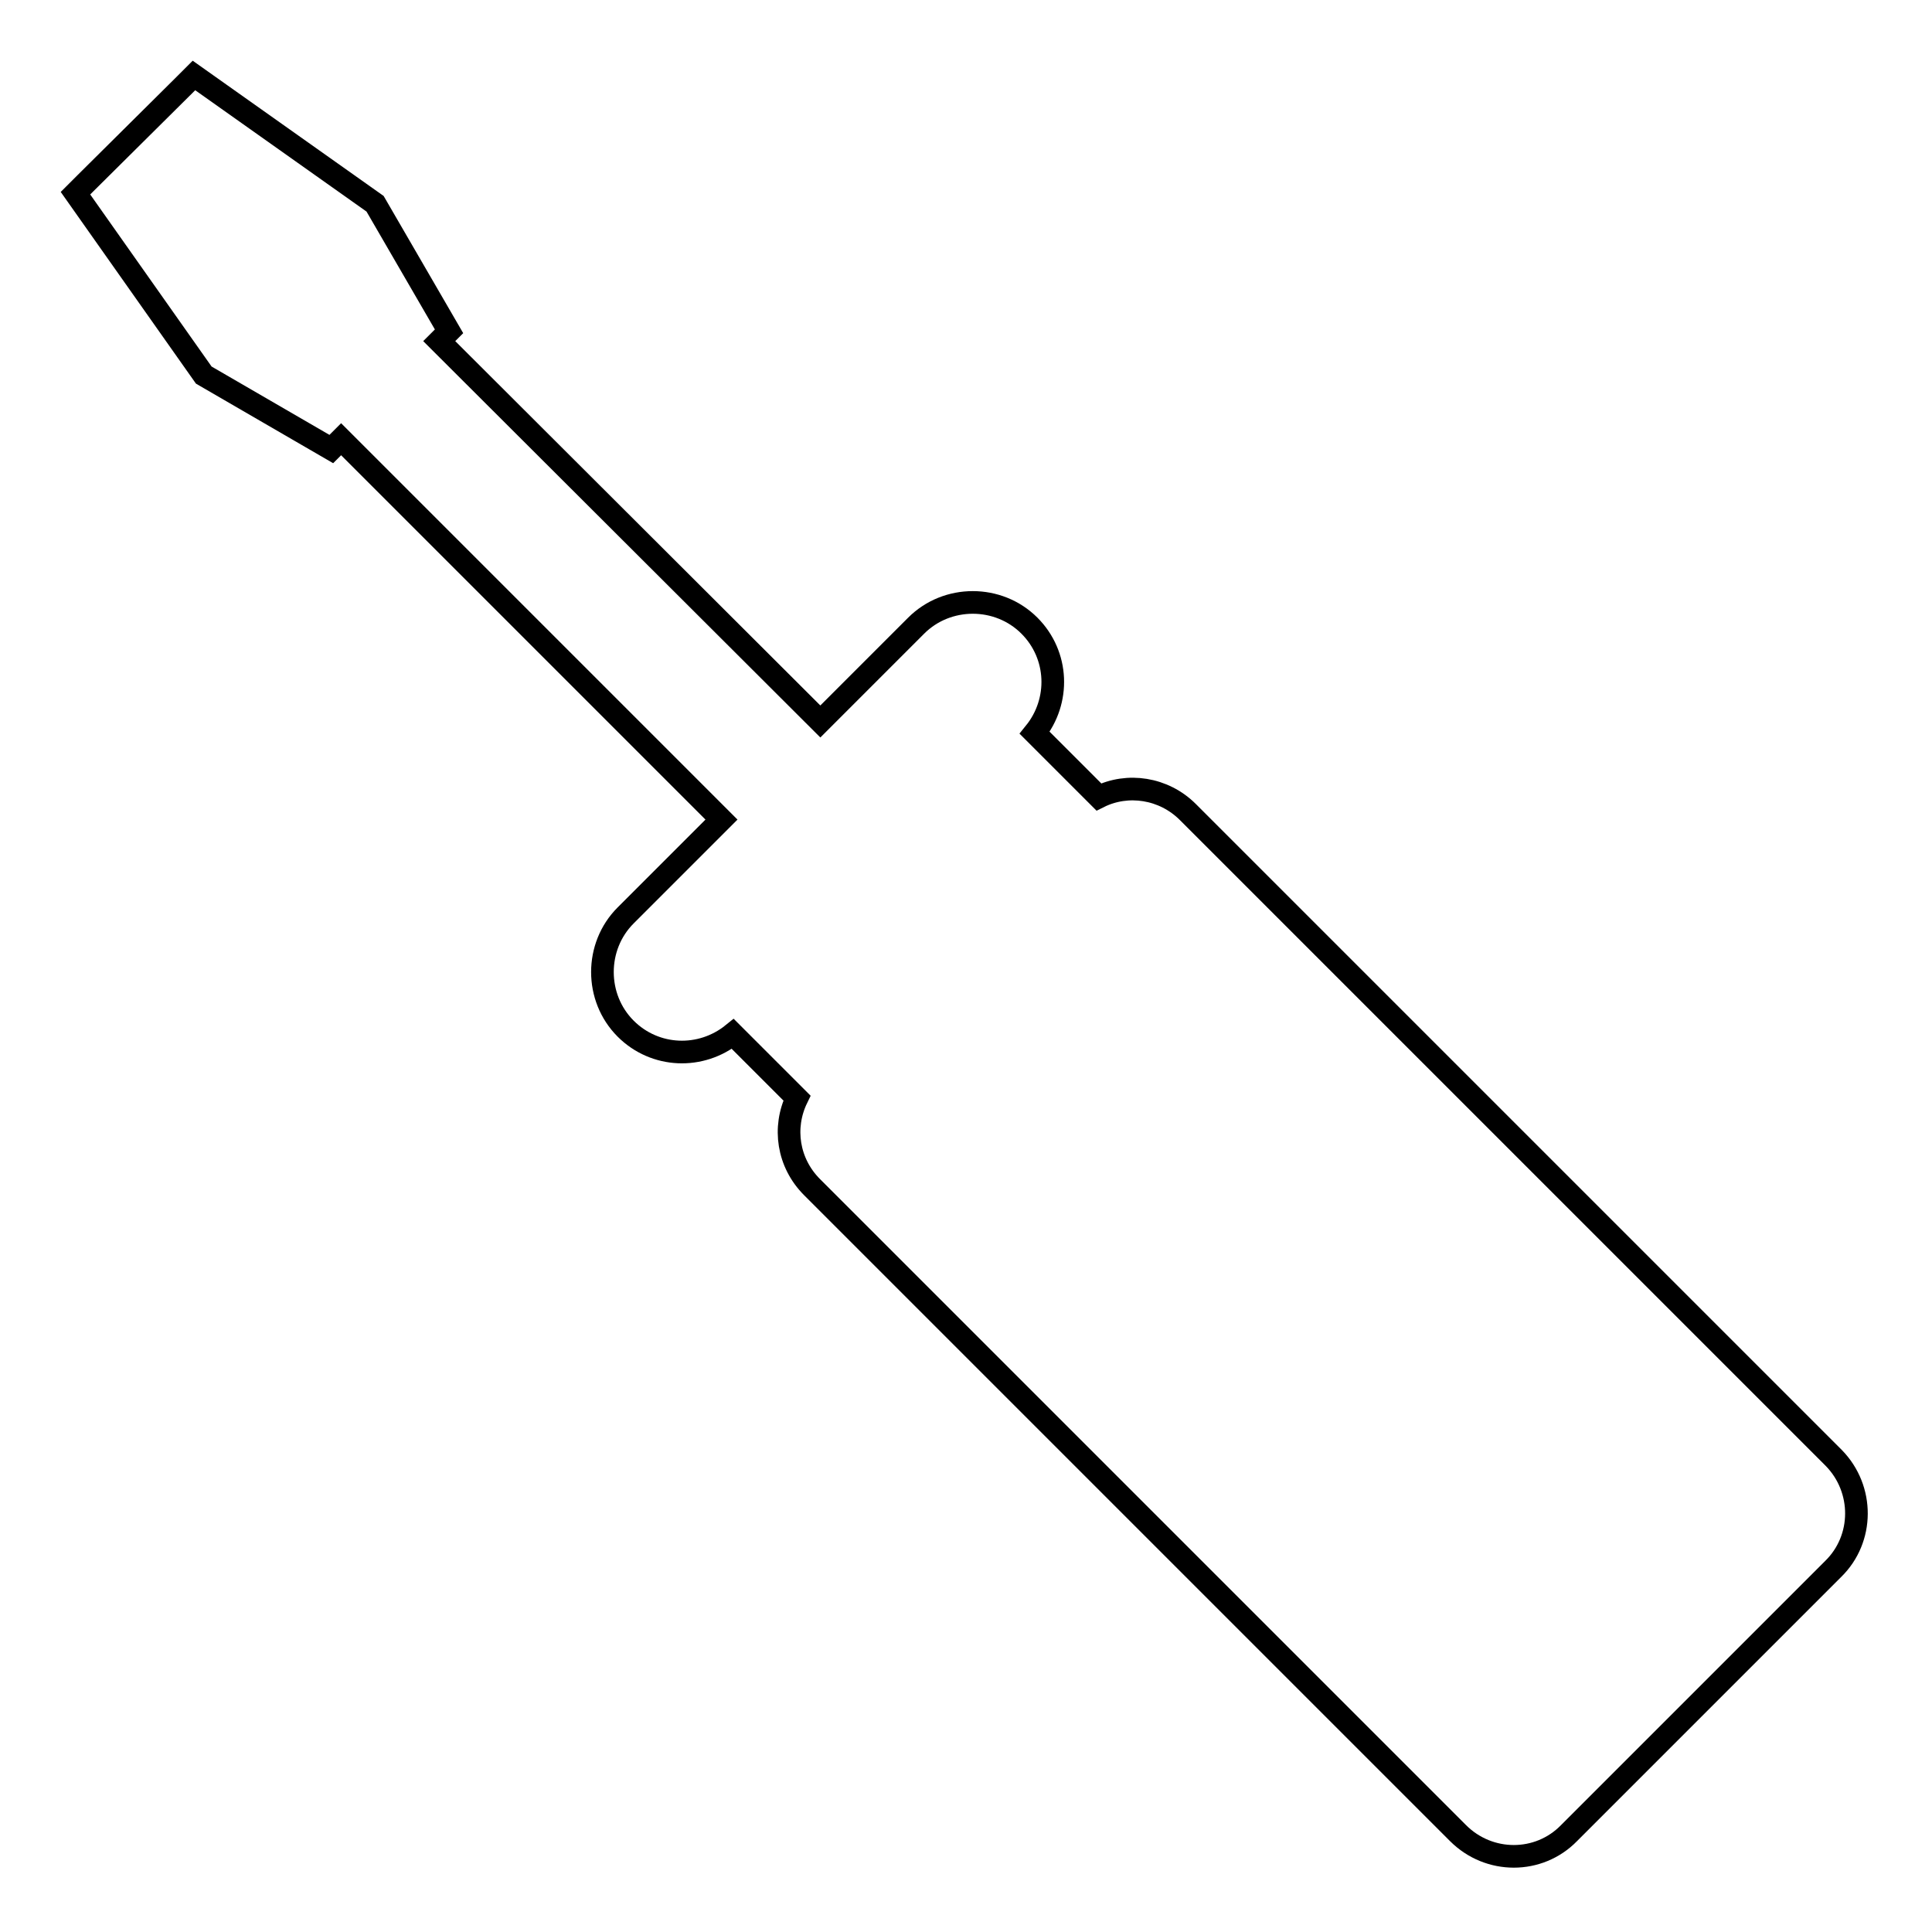 <?xml version="1.0" encoding="utf-8"?>
<!-- Svg Vector Icons : http://www.onlinewebfonts.com/icon -->
<!DOCTYPE svg PUBLIC "-//W3C//DTD SVG 1.1//EN" "http://www.w3.org/Graphics/SVG/1.1/DTD/svg11.dtd">
<svg version="1.1" xmlns="http://www.w3.org/2000/svg" xmlns:xlink="http://www.w3.org/1999/xlink" x="0px" y="0px" viewBox="0 0 256 256" enable-background="new 0 0 256 256" xml:space="preserve">
<g><g><g><path stroke-width="3" fill-opacity="0" stroke="#000000"  d="M243,193.2l-85.6-85.6c-3.2-3.2-8-3.9-11.8-2l-8.5-8.5c3.4-4.2,3.2-10.3-0.7-14.2c-4.1-4.1-10.9-4.1-15,0l-12.7,12.7L58.2,45.2l0,0l1.3-1.3L49.7,27L25.7,10l-1.3,1.3L11.3,24.3L10,25.6l17,24.1l16.9,9.8l1.3-1.3l0,0l50.4,50.4l-12.7,12.7c-4.1,4.1-4.1,10.9,0,15c3.9,3.9,10,4.1,14.2,0.7l8.5,8.5c-1.9,3.9-1.2,8.6,2,11.8l85.6,85.6c4.1,4.1,10.7,4.1,14.7,0l35-35C247,203.9,247,197.3,243,193.2z"/></g><g></g><g></g><g></g><g></g><g></g><g></g><g></g><g></g><g></g><g></g><g></g><g></g><g></g><g></g><g></g></g></g>
</svg>